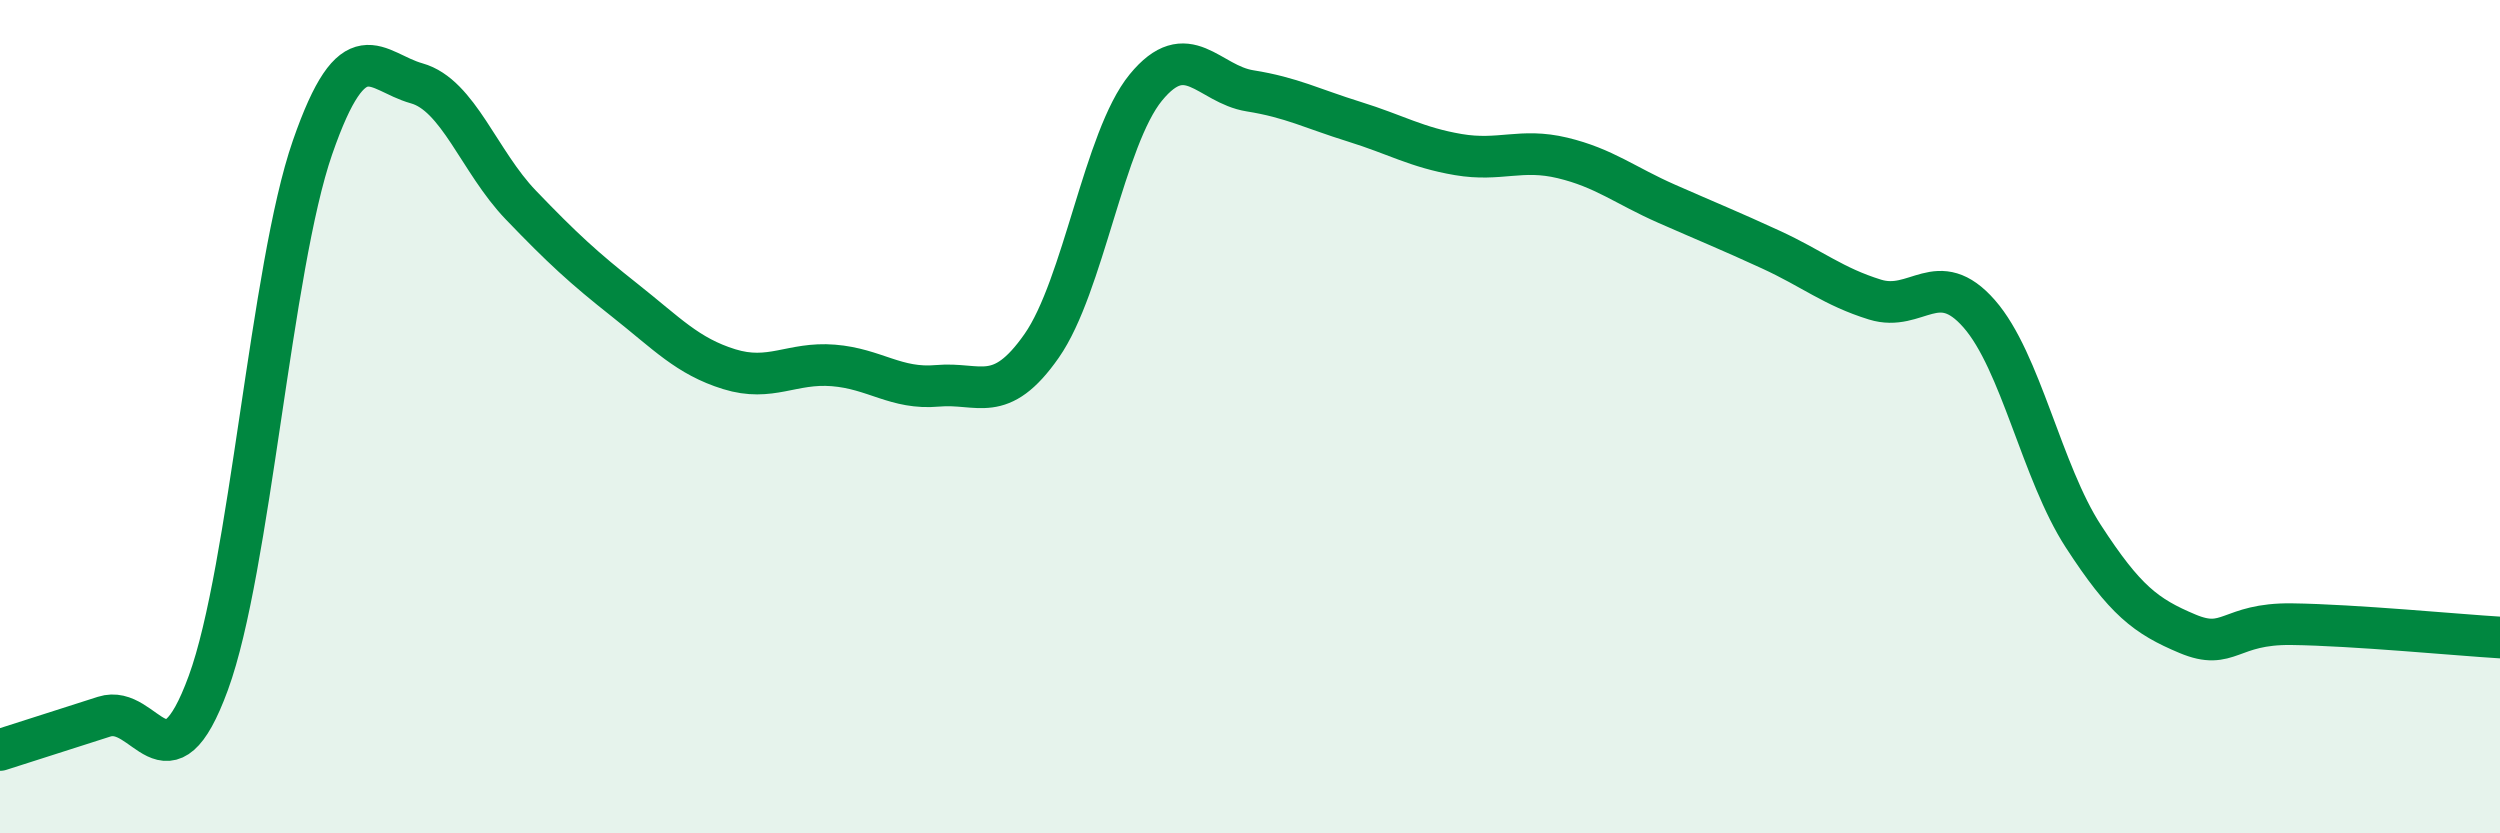 
    <svg width="60" height="20" viewBox="0 0 60 20" xmlns="http://www.w3.org/2000/svg">
      <path
        d="M 0,18 C 0.5,17.84 1.5,17.52 2.5,17.2 C 3.5,16.88 4,19.12 5,16.39 C 6,13.66 6.5,6.42 7.5,3.54 C 8.5,0.66 9,1.72 10,2 C 11,2.28 11.5,3.88 12.5,4.92 C 13.5,5.96 14,6.42 15,7.21 C 16,8 16.5,8.55 17.5,8.86 C 18.5,9.17 19,8.69 20,8.77 C 21,8.85 21.5,9.35 22.5,9.26 C 23.5,9.17 24,9.73 25,8.3 C 26,6.87 26.5,3.32 27.5,2.1 C 28.5,0.88 29,2.02 30,2.18 C 31,2.34 31.5,2.61 32.5,2.92 C 33.5,3.23 34,3.54 35,3.71 C 36,3.88 36.5,3.55 37.5,3.79 C 38.5,4.03 39,4.45 40,4.89 C 41,5.33 41.5,5.53 42.5,5.99 C 43.5,6.45 44,6.88 45,7.19 C 46,7.5 46.5,6.39 47.5,7.53 C 48.5,8.67 49,11.33 50,12.87 C 51,14.41 51.5,14.79 52.5,15.21 C 53.5,15.63 53.5,14.96 55,14.98 C 56.5,15 59,15.24 60,15.3L60 20L0 20Z"
        fill="#008740"
        opacity="0.1"
        stroke-linecap="round"
        stroke-linejoin="round"
      />
      <path
        d="M 0,18 C 0.5,17.84 1.5,17.52 2.5,17.2 C 3.5,16.88 4,19.12 5,16.39 C 6,13.66 6.5,6.42 7.5,3.54 C 8.5,0.66 9,1.72 10,2 C 11,2.28 11.5,3.88 12.5,4.92 C 13.5,5.96 14,6.42 15,7.21 C 16,8 16.5,8.55 17.5,8.86 C 18.5,9.17 19,8.69 20,8.77 C 21,8.85 21.5,9.35 22.5,9.26 C 23.5,9.17 24,9.73 25,8.3 C 26,6.87 26.5,3.32 27.5,2.1 C 28.5,0.88 29,2.02 30,2.18 C 31,2.34 31.5,2.61 32.5,2.92 C 33.5,3.23 34,3.54 35,3.71 C 36,3.88 36.5,3.55 37.5,3.79 C 38.5,4.03 39,4.45 40,4.89 C 41,5.33 41.5,5.53 42.5,5.99 C 43.5,6.45 44,6.88 45,7.19 C 46,7.5 46.5,6.39 47.5,7.53 C 48.5,8.67 49,11.33 50,12.87 C 51,14.41 51.5,14.79 52.5,15.21 C 53.5,15.63 53.5,14.96 55,14.98 C 56.5,15 59,15.24 60,15.3"
        stroke="#008740"
        stroke-width="1"
        fill="none"
        stroke-linecap="round"
        stroke-linejoin="round"
      />
    </svg>
  